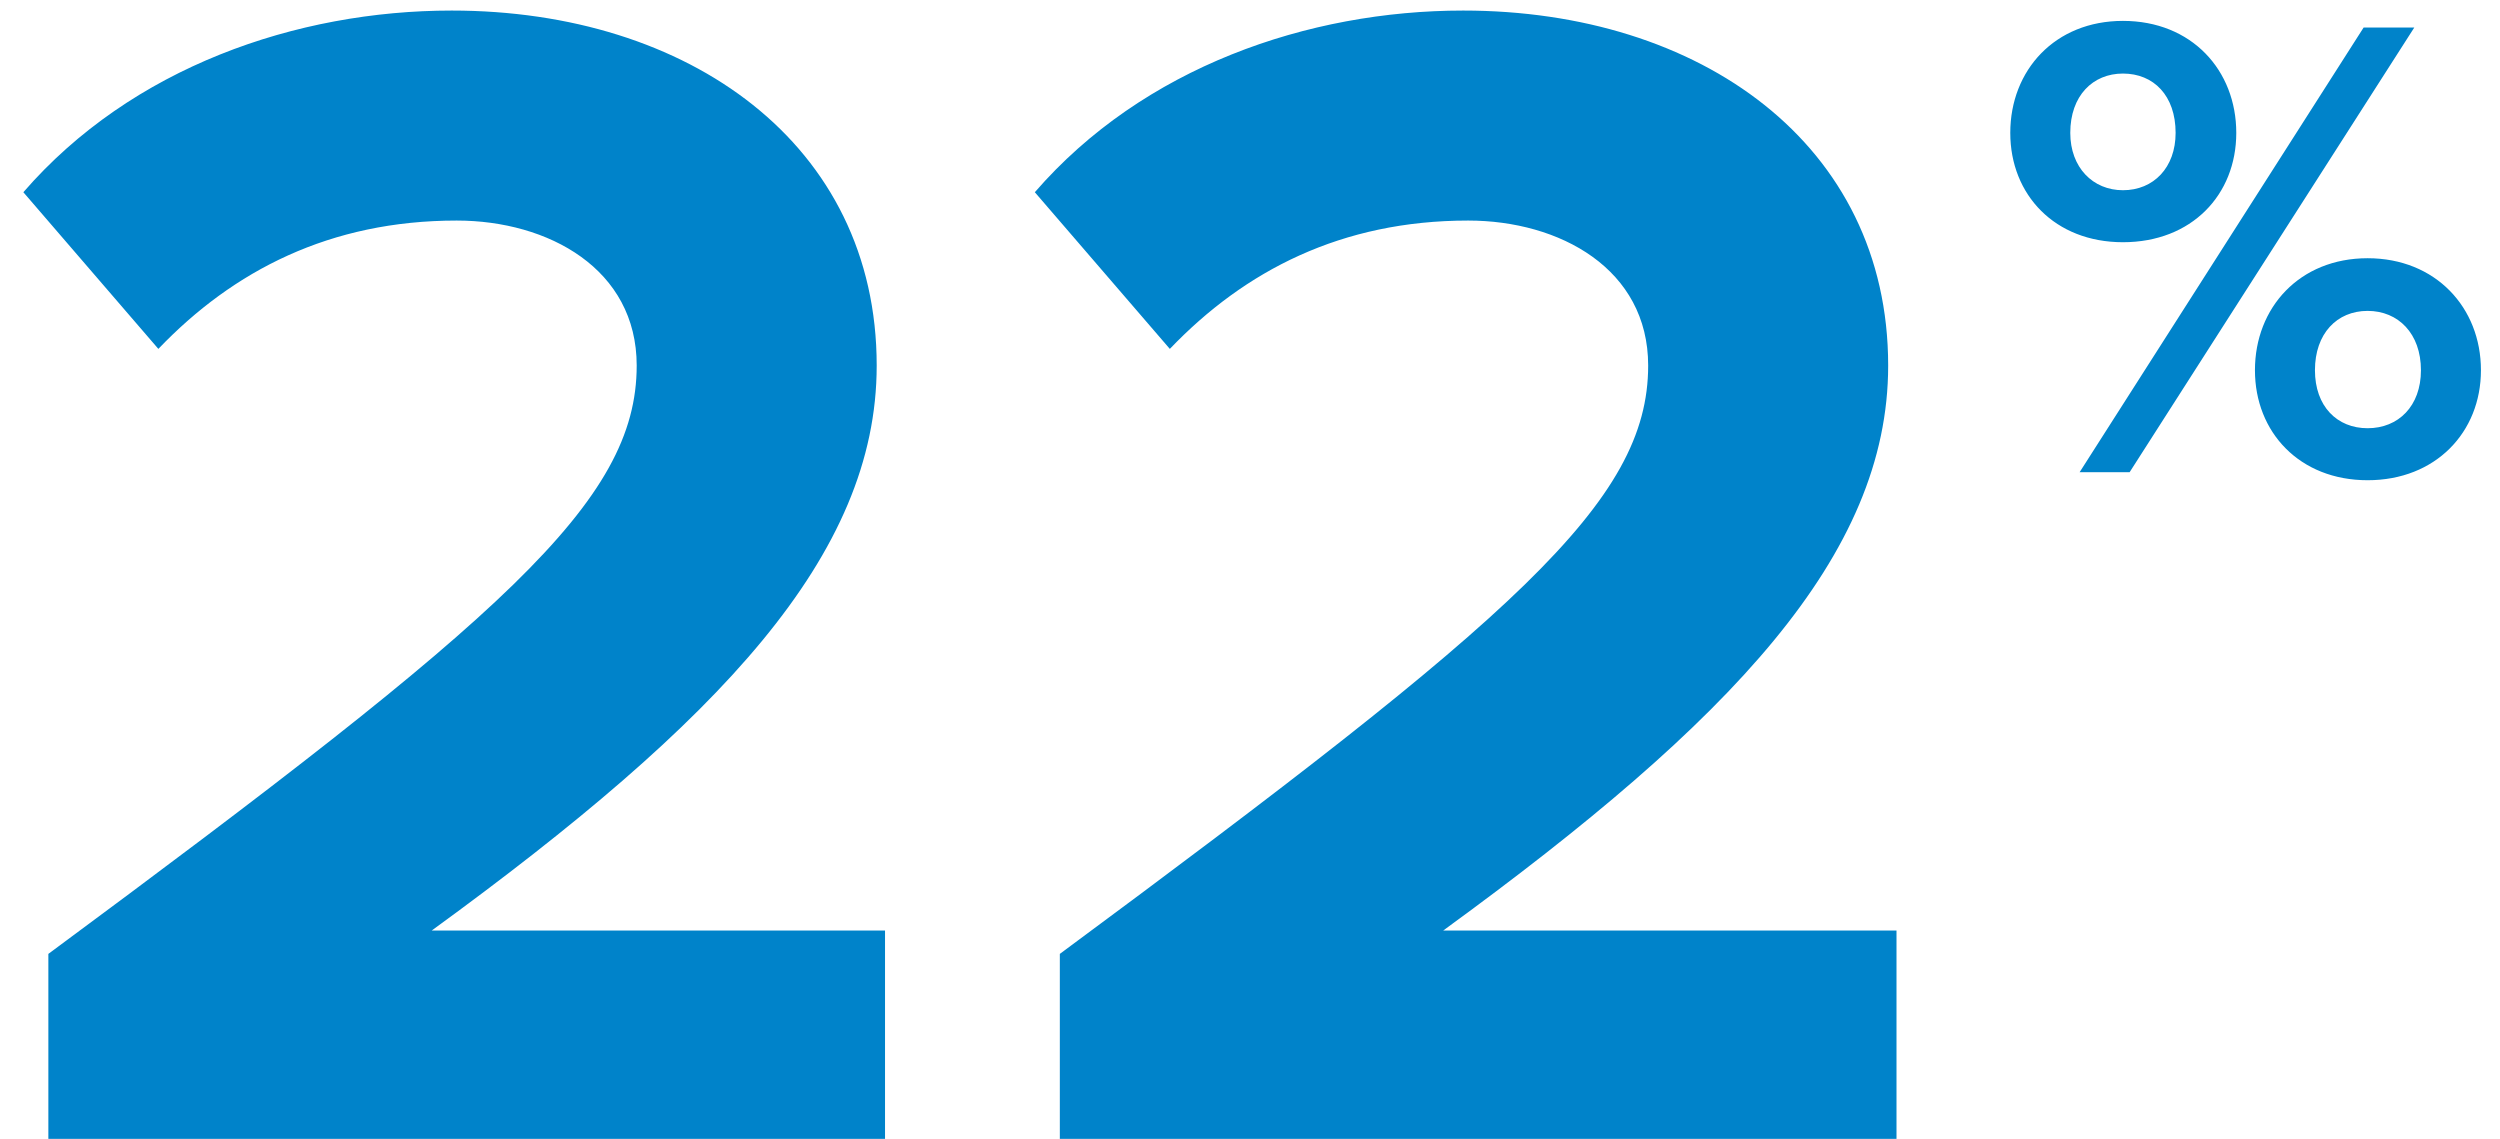 <?xml version="1.0" encoding="UTF-8"?> <svg xmlns="http://www.w3.org/2000/svg" xmlns:xlink="http://www.w3.org/1999/xlink" width="90px" height="41px" viewBox="0 0 90 41"><!-- Generator: Sketch 61 (89581) - https://sketch.com --><title>22%</title><desc>Created with Sketch.</desc><g id="How-to-Sell-Homes-Fast" stroke="none" stroke-width="1" fill="none" fill-rule="evenodd"><g id="HG---DESKTOP---How-to-Sell---Main-Site-Style---v1" transform="translate(-277, -17377)" fill="#0083CA" fill-rule="nonzero"><g id="Stacked-Zones" transform="translate(-2, 98)"><g id="Stacked-Group" transform="translate(1, 937)"><g id="3-MARKETING-YOUR-HOME" transform="translate(1, 11630)"><g id="FSBO" transform="translate(248, 4152)"><g id="INFOGRAPHIC" transform="translate(1, 420)"><g id="IN-LINE-INFOGRAPHIC" transform="translate(7, 50)"><g id="INFOGRAPHICS" transform="translate(0, 107)"><g id="Yard-Signs"><g id="Subhead-and-Copy"><path d="M52.861,24 L52.861,16.5 L36.541,16.5 C46.921,8.94 52.561,3 52.561,-3.84 C52.561,-11.82 45.781,-16.62 37.261,-16.62 C31.681,-16.62 25.741,-14.58 21.841,-10.08 L26.701,-4.44 C29.401,-7.26 32.881,-9.06 37.441,-9.06 C40.741,-9.06 43.921,-7.32 43.921,-3.84 C43.921,1.08 39.121,5.22 22.741,17.34 L22.741,24 L52.861,24 Z M89.274,24 L89.274,16.5 L72.954,16.5 C83.334,8.94 88.974,3 88.974,-3.84 C88.974,-11.82 82.194,-16.62 73.674,-16.62 C68.094,-16.62 62.154,-14.58 58.254,-10.08 L63.114,-4.44 C65.814,-7.26 69.294,-9.06 73.854,-9.06 C77.154,-9.06 80.334,-7.32 80.334,-3.84 C80.334,1.08 75.534,5.22 59.154,17.34 L59.154,24 L89.274,24 Z M97.426,-8.28 C99.898,-8.28 101.506,-9.984 101.506,-12.216 C101.506,-14.472 99.898,-16.248 97.426,-16.248 C94.978,-16.248 93.37,-14.472 93.37,-12.216 C93.37,-9.984 94.978,-8.28 97.426,-8.28 Z M97.666,0 L107.914,-16.008 L106.09,-16.008 L95.866,0 L97.666,0 Z M97.426,-10.152 C96.346,-10.152 95.53,-10.968 95.53,-12.216 C95.53,-13.56 96.346,-14.352 97.426,-14.352 C98.53,-14.352 99.322,-13.56 99.322,-12.216 C99.322,-10.968 98.53,-10.152 97.426,-10.152 Z M106.234,0.288 C108.682,0.288 110.314,-1.44 110.314,-3.672 C110.314,-5.928 108.682,-7.704 106.234,-7.704 C103.786,-7.704 102.178,-5.928 102.178,-3.672 C102.178,-1.44 103.786,0.288 106.234,0.288 Z M106.234,-1.584 C105.13,-1.584 104.338,-2.376 104.338,-3.672 C104.338,-4.992 105.13,-5.808 106.234,-5.808 C107.338,-5.808 108.154,-4.992 108.154,-3.672 C108.154,-2.376 107.338,-1.584 106.234,-1.584 Z" id="22%"></path></g></g></g></g></g></g></g></g></g></g></g></svg> 